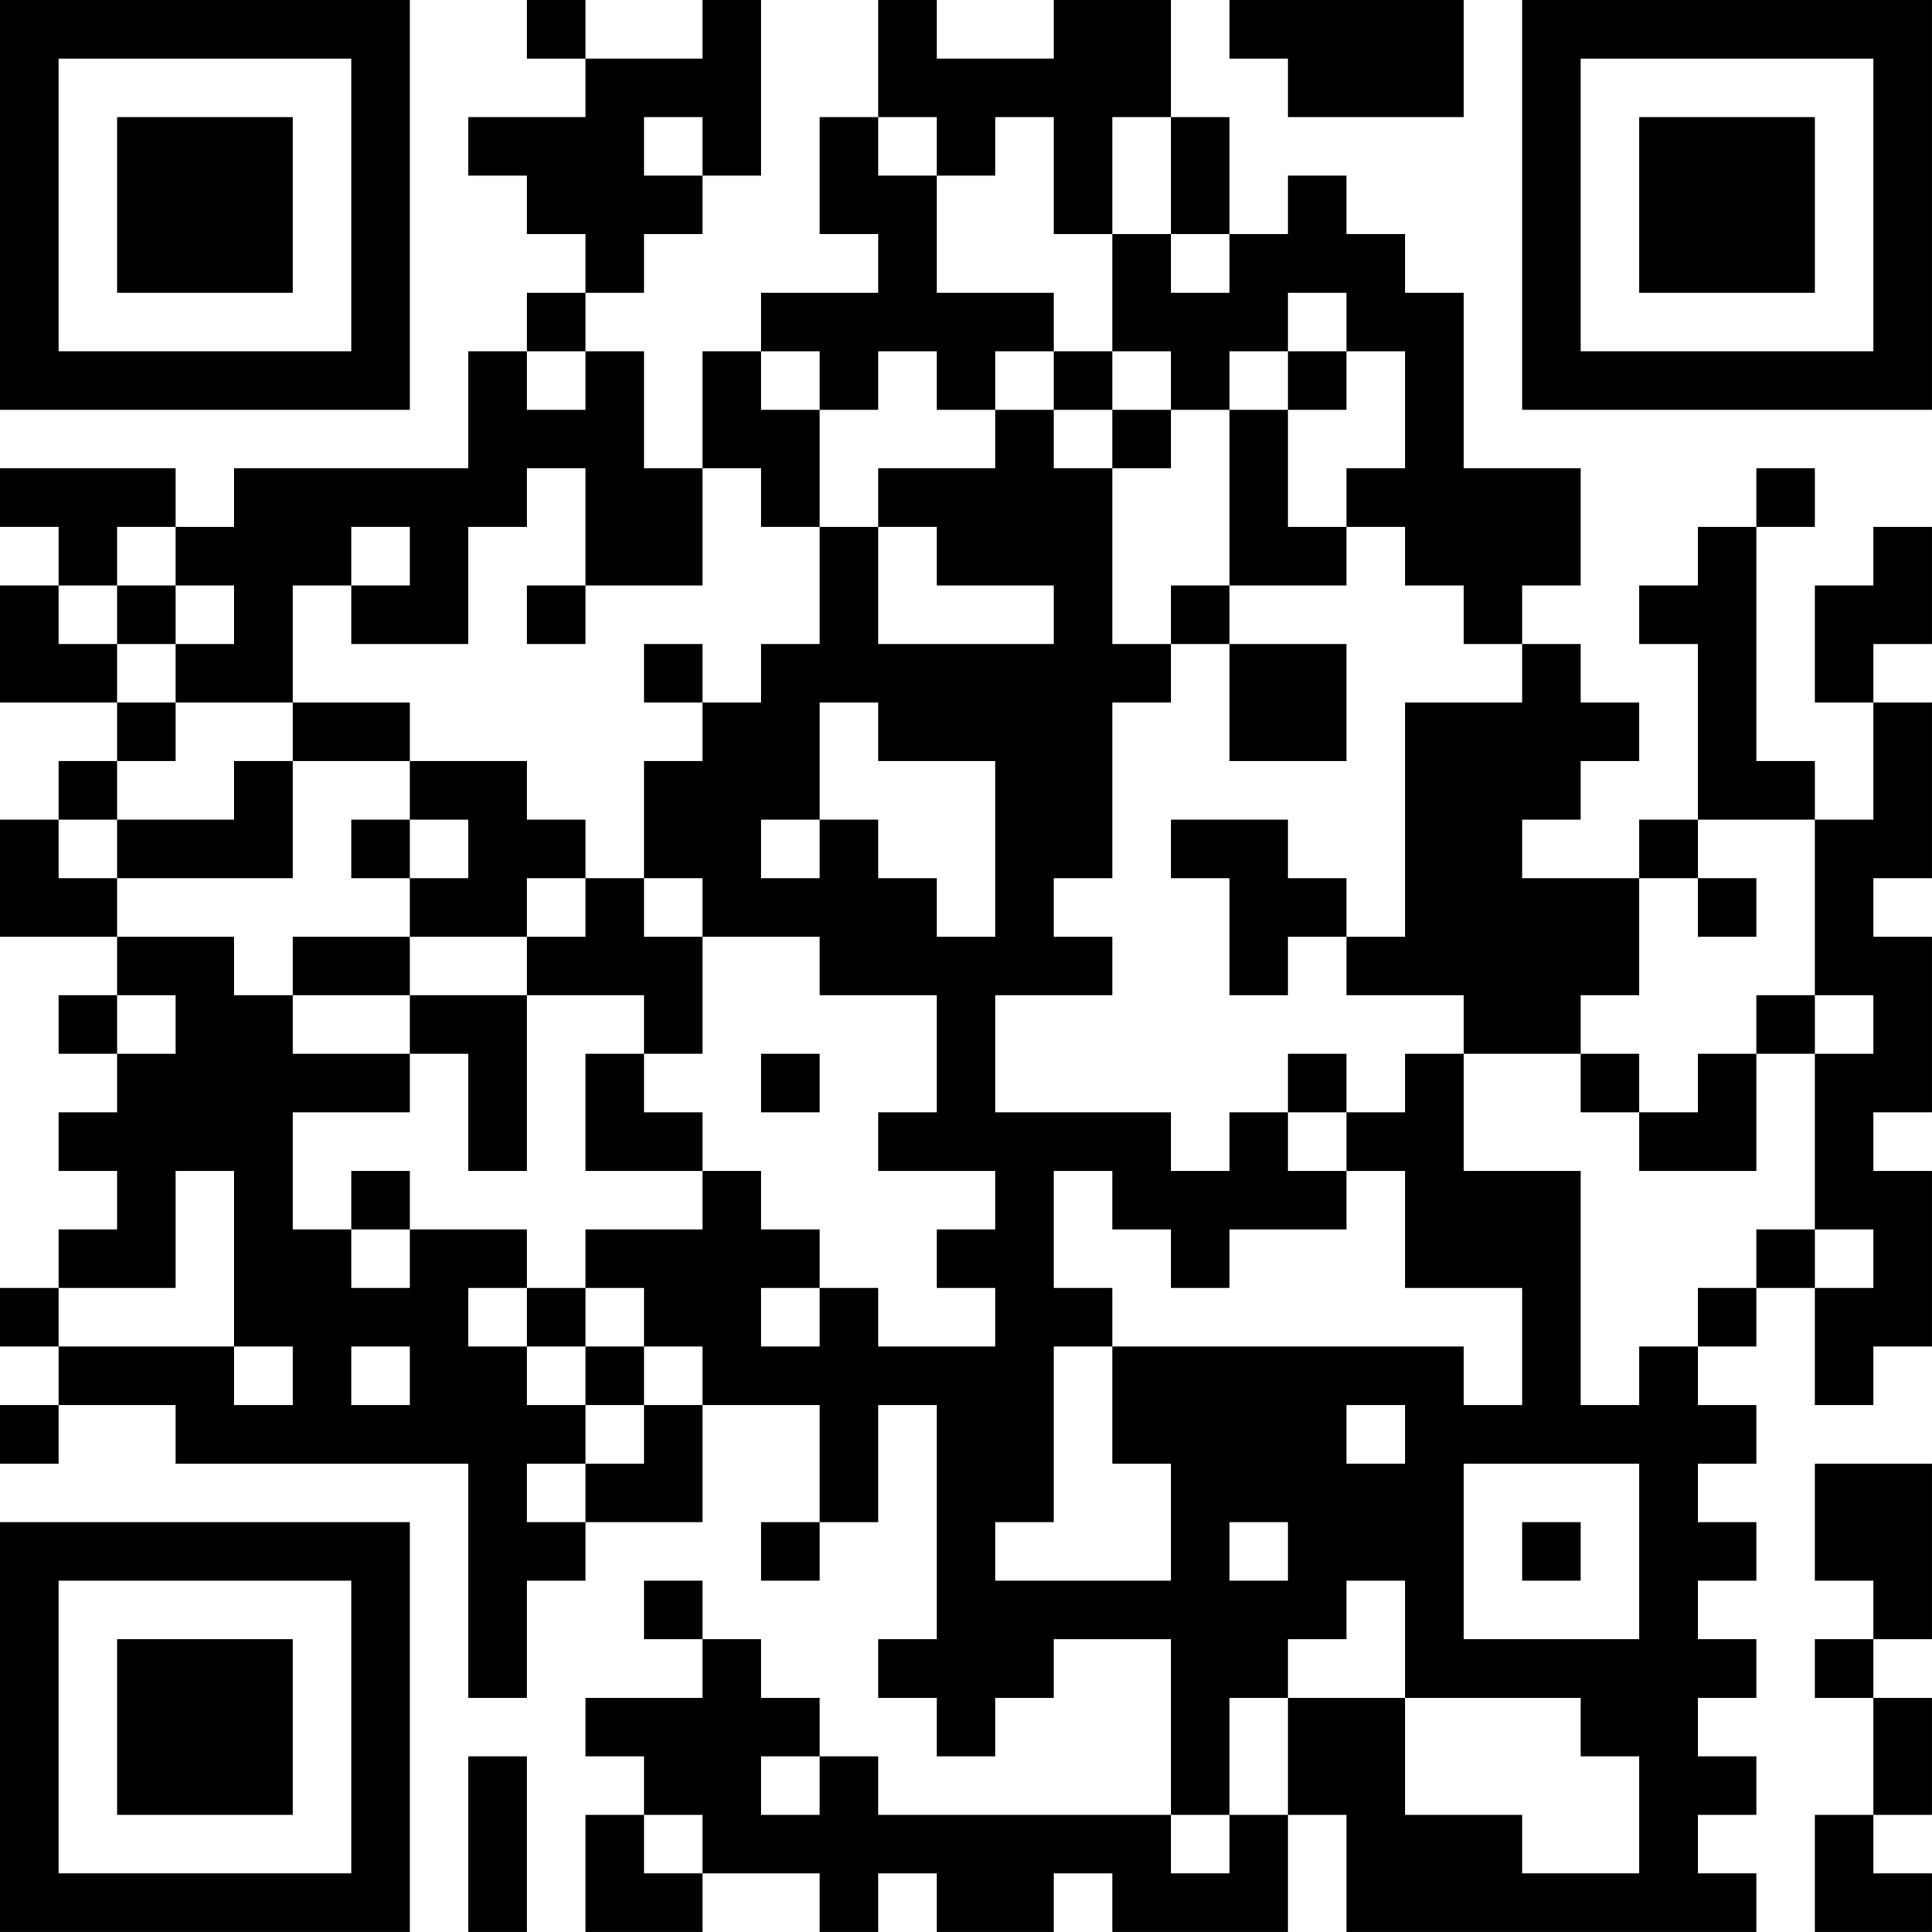<?xml version="1.0" encoding="UTF-8"?>
<svg xmlns="http://www.w3.org/2000/svg" version="1.1" width="400" height="400" viewBox="0 0 400 400"><rect x="0" y="0" width="400" height="400" fill="#ffffff"/><g transform="scale(12.121)"><g transform="translate(0,0)"><path fill-rule="evenodd" d="M9 0L9 1L10 1L10 2L8 2L8 3L9 3L9 4L10 4L10 5L9 5L9 6L8 6L8 8L4 8L4 9L3 9L3 8L0 8L0 9L1 9L1 10L0 10L0 12L2 12L2 13L1 13L1 14L0 14L0 16L2 16L2 17L1 17L1 18L2 18L2 19L1 19L1 20L2 20L2 21L1 21L1 22L0 22L0 23L1 23L1 24L0 24L0 25L1 25L1 24L3 24L3 25L8 25L8 29L9 29L9 27L10 27L10 26L12 26L12 24L14 24L14 26L13 26L13 27L14 27L14 26L15 26L15 24L16 24L16 28L15 28L15 29L16 29L16 30L17 30L17 29L18 29L18 28L20 28L20 31L15 31L15 30L14 30L14 29L13 29L13 28L12 28L12 27L11 27L11 28L12 28L12 29L10 29L10 30L11 30L11 31L10 31L10 33L12 33L12 32L14 32L14 33L15 33L15 32L16 32L16 33L18 33L18 32L19 32L19 33L22 33L22 31L23 31L23 33L30 33L30 32L29 32L29 31L30 31L30 30L29 30L29 29L30 29L30 28L29 28L29 27L30 27L30 26L29 26L29 25L30 25L30 24L29 24L29 23L30 23L30 22L31 22L31 24L32 24L32 23L33 23L33 20L32 20L32 19L33 19L33 16L32 16L32 15L33 15L33 12L32 12L32 11L33 11L33 9L32 9L32 10L31 10L31 12L32 12L32 14L31 14L31 13L30 13L30 9L31 9L31 8L30 8L30 9L29 9L29 10L28 10L28 11L29 11L29 14L28 14L28 15L26 15L26 14L27 14L27 13L28 13L28 12L27 12L27 11L26 11L26 10L27 10L27 8L25 8L25 5L24 5L24 4L23 4L23 3L22 3L22 4L21 4L21 2L20 2L20 0L18 0L18 1L16 1L16 0L15 0L15 2L14 2L14 4L15 4L15 5L13 5L13 6L12 6L12 8L11 8L11 6L10 6L10 5L11 5L11 4L12 4L12 3L13 3L13 0L12 0L12 1L10 1L10 0ZM21 0L21 1L22 1L22 2L25 2L25 0ZM11 2L11 3L12 3L12 2ZM15 2L15 3L16 3L16 5L18 5L18 6L17 6L17 7L16 7L16 6L15 6L15 7L14 7L14 6L13 6L13 7L14 7L14 9L13 9L13 8L12 8L12 10L10 10L10 8L9 8L9 9L8 9L8 11L6 11L6 10L7 10L7 9L6 9L6 10L5 10L5 12L3 12L3 11L4 11L4 10L3 10L3 9L2 9L2 10L1 10L1 11L2 11L2 12L3 12L3 13L2 13L2 14L1 14L1 15L2 15L2 16L4 16L4 17L5 17L5 18L7 18L7 19L5 19L5 21L6 21L6 22L7 22L7 21L9 21L9 22L8 22L8 23L9 23L9 24L10 24L10 25L9 25L9 26L10 26L10 25L11 25L11 24L12 24L12 23L11 23L11 22L10 22L10 21L12 21L12 20L13 20L13 21L14 21L14 22L13 22L13 23L14 23L14 22L15 22L15 23L17 23L17 22L16 22L16 21L17 21L17 20L15 20L15 19L16 19L16 17L14 17L14 16L12 16L12 15L11 15L11 13L12 13L12 12L13 12L13 11L14 11L14 9L15 9L15 11L18 11L18 10L16 10L16 9L15 9L15 8L17 8L17 7L18 7L18 8L19 8L19 11L20 11L20 12L19 12L19 15L18 15L18 16L19 16L19 17L17 17L17 19L20 19L20 20L21 20L21 19L22 19L22 20L23 20L23 21L21 21L21 22L20 22L20 21L19 21L19 20L18 20L18 22L19 22L19 23L18 23L18 26L17 26L17 27L20 27L20 25L19 25L19 23L25 23L25 24L26 24L26 22L24 22L24 20L23 20L23 19L24 19L24 18L25 18L25 20L27 20L27 24L28 24L28 23L29 23L29 22L30 22L30 21L31 21L31 22L32 22L32 21L31 21L31 18L32 18L32 17L31 17L31 14L29 14L29 15L28 15L28 17L27 17L27 18L25 18L25 17L23 17L23 16L24 16L24 12L26 12L26 11L25 11L25 10L24 10L24 9L23 9L23 8L24 8L24 6L23 6L23 5L22 5L22 6L21 6L21 7L20 7L20 6L19 6L19 4L20 4L20 5L21 5L21 4L20 4L20 2L19 2L19 4L18 4L18 2L17 2L17 3L16 3L16 2ZM9 6L9 7L10 7L10 6ZM18 6L18 7L19 7L19 8L20 8L20 7L19 7L19 6ZM22 6L22 7L21 7L21 10L20 10L20 11L21 11L21 13L23 13L23 11L21 11L21 10L23 10L23 9L22 9L22 7L23 7L23 6ZM2 10L2 11L3 11L3 10ZM9 10L9 11L10 11L10 10ZM11 11L11 12L12 12L12 11ZM5 12L5 13L4 13L4 14L2 14L2 15L5 15L5 13L7 13L7 14L6 14L6 15L7 15L7 16L5 16L5 17L7 17L7 18L8 18L8 20L9 20L9 17L11 17L11 18L10 18L10 20L12 20L12 19L11 19L11 18L12 18L12 16L11 16L11 15L10 15L10 14L9 14L9 13L7 13L7 12ZM14 12L14 14L13 14L13 15L14 15L14 14L15 14L15 15L16 15L16 16L17 16L17 13L15 13L15 12ZM7 14L7 15L8 15L8 14ZM20 14L20 15L21 15L21 17L22 17L22 16L23 16L23 15L22 15L22 14ZM9 15L9 16L7 16L7 17L9 17L9 16L10 16L10 15ZM29 15L29 16L30 16L30 15ZM2 17L2 18L3 18L3 17ZM30 17L30 18L29 18L29 19L28 19L28 18L27 18L27 19L28 19L28 20L30 20L30 18L31 18L31 17ZM13 18L13 19L14 19L14 18ZM22 18L22 19L23 19L23 18ZM3 20L3 22L1 22L1 23L4 23L4 24L5 24L5 23L4 23L4 20ZM6 20L6 21L7 21L7 20ZM9 22L9 23L10 23L10 24L11 24L11 23L10 23L10 22ZM6 23L6 24L7 24L7 23ZM23 24L23 25L24 25L24 24ZM25 25L25 28L28 28L28 25ZM31 25L31 27L32 27L32 28L31 28L31 29L32 29L32 31L31 31L31 33L33 33L33 32L32 32L32 31L33 31L33 29L32 29L32 28L33 28L33 25ZM21 26L21 27L22 27L22 26ZM26 26L26 27L27 27L27 26ZM23 27L23 28L22 28L22 29L21 29L21 31L20 31L20 32L21 32L21 31L22 31L22 29L24 29L24 31L26 31L26 32L28 32L28 30L27 30L27 29L24 29L24 27ZM8 30L8 33L9 33L9 30ZM13 30L13 31L14 31L14 30ZM11 31L11 32L12 32L12 31ZM0 0L0 7L7 7L7 0ZM1 1L1 6L6 6L6 1ZM2 2L2 5L5 5L5 2ZM26 0L26 7L33 7L33 0ZM27 1L27 6L32 6L32 1ZM28 2L28 5L31 5L31 2ZM0 26L0 33L7 33L7 26ZM1 27L1 32L6 32L6 27ZM2 28L2 31L5 31L5 28Z" fill="#000000"/></g></g></svg>
